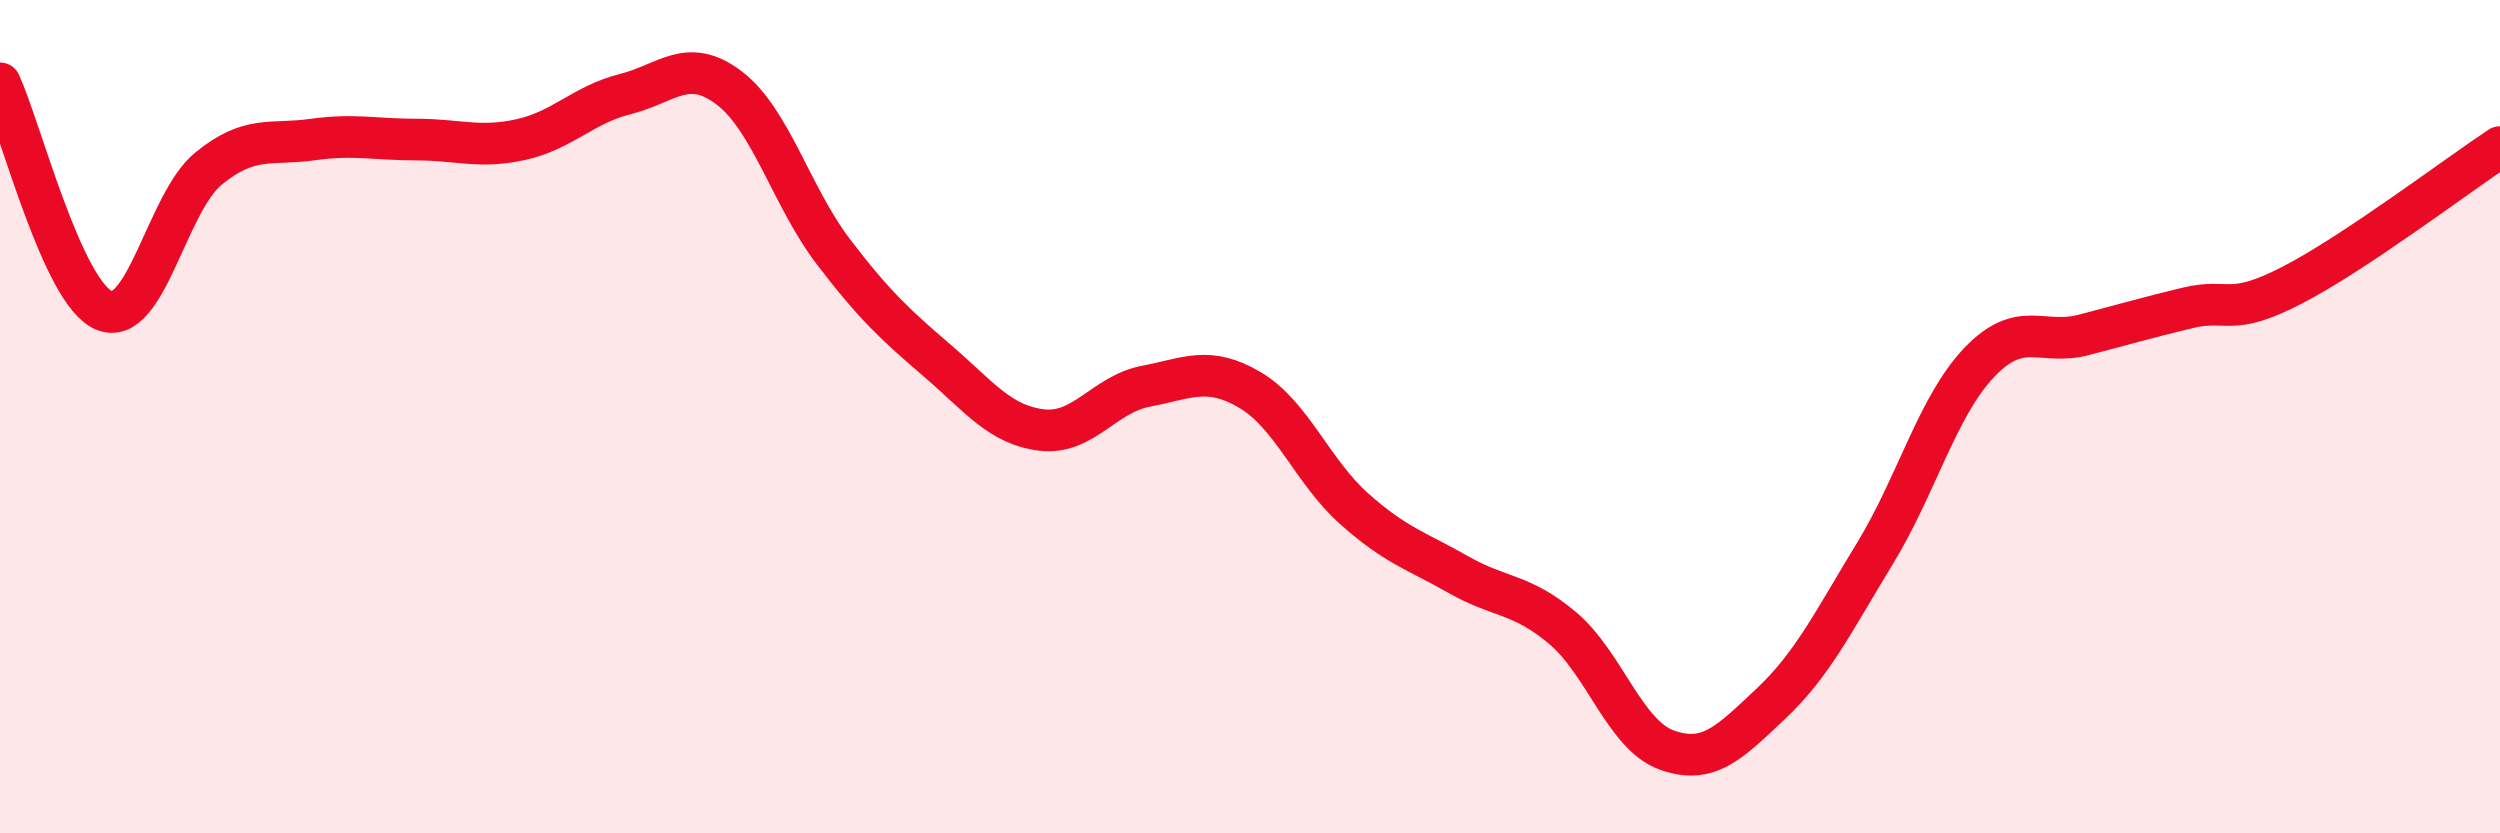 
    <svg width="60" height="20" viewBox="0 0 60 20" xmlns="http://www.w3.org/2000/svg">
      <path
        d="M 0,2 C 0.5,3.09 1.5,7.04 2.5,7.45 C 3.5,7.86 4,4.87 5,4.05 C 6,3.23 6.5,3.49 7.5,3.35 C 8.5,3.21 9,3.35 10,3.35 C 11,3.35 11.5,3.57 12.5,3.35 C 13.5,3.13 14,2.51 15,2.26 C 16,2.01 16.5,1.35 17.5,2.11 C 18.5,2.87 19,4.73 20,6.04 C 21,7.35 21.5,7.8 22.5,8.66 C 23.5,9.52 24,10.2 25,10.32 C 26,10.44 26.5,9.46 27.5,9.27 C 28.5,9.08 29,8.77 30,9.36 C 31,9.95 31.5,11.32 32.5,12.21 C 33.5,13.1 34,13.22 35,13.79 C 36,14.36 36.5,14.23 37.5,15.07 C 38.5,15.91 39,17.64 40,18 C 41,18.36 41.5,17.83 42.5,16.89 C 43.5,15.95 44,14.92 45,13.28 C 46,11.64 46.5,9.75 47.5,8.7 C 48.5,7.65 49,8.3 50,8.04 C 51,7.78 51.5,7.63 52.5,7.39 C 53.5,7.15 53.5,7.62 55,6.85 C 56.5,6.08 59,4.19 60,3.53L60 20L0 20Z"
        fill="#EB0A25"
        opacity="0.1"
        stroke-linecap="round"
        stroke-linejoin="round"
      />
      <path
        d="M 0,2 C 0.5,3.09 1.5,7.04 2.5,7.45 C 3.5,7.86 4,4.87 5,4.05 C 6,3.23 6.5,3.49 7.5,3.35 C 8.5,3.21 9,3.35 10,3.35 C 11,3.35 11.5,3.57 12.5,3.35 C 13.5,3.13 14,2.51 15,2.26 C 16,2.01 16.5,1.35 17.5,2.11 C 18.5,2.87 19,4.73 20,6.04 C 21,7.35 21.5,7.8 22.5,8.66 C 23.5,9.52 24,10.2 25,10.32 C 26,10.44 26.5,9.46 27.5,9.27 C 28.5,9.08 29,8.77 30,9.36 C 31,9.95 31.5,11.32 32.5,12.21 C 33.5,13.1 34,13.22 35,13.79 C 36,14.36 36.5,14.23 37.5,15.07 C 38.5,15.91 39,17.64 40,18 C 41,18.36 41.5,17.83 42.5,16.89 C 43.5,15.95 44,14.92 45,13.28 C 46,11.64 46.5,9.75 47.5,8.7 C 48.5,7.65 49,8.3 50,8.04 C 51,7.78 51.5,7.63 52.5,7.39 C 53.5,7.15 53.5,7.62 55,6.85 C 56.5,6.08 59,4.19 60,3.53"
        stroke="#EB0A25"
        stroke-width="1"
        fill="none"
        stroke-linecap="round"
        stroke-linejoin="round"
      />
    </svg>
  